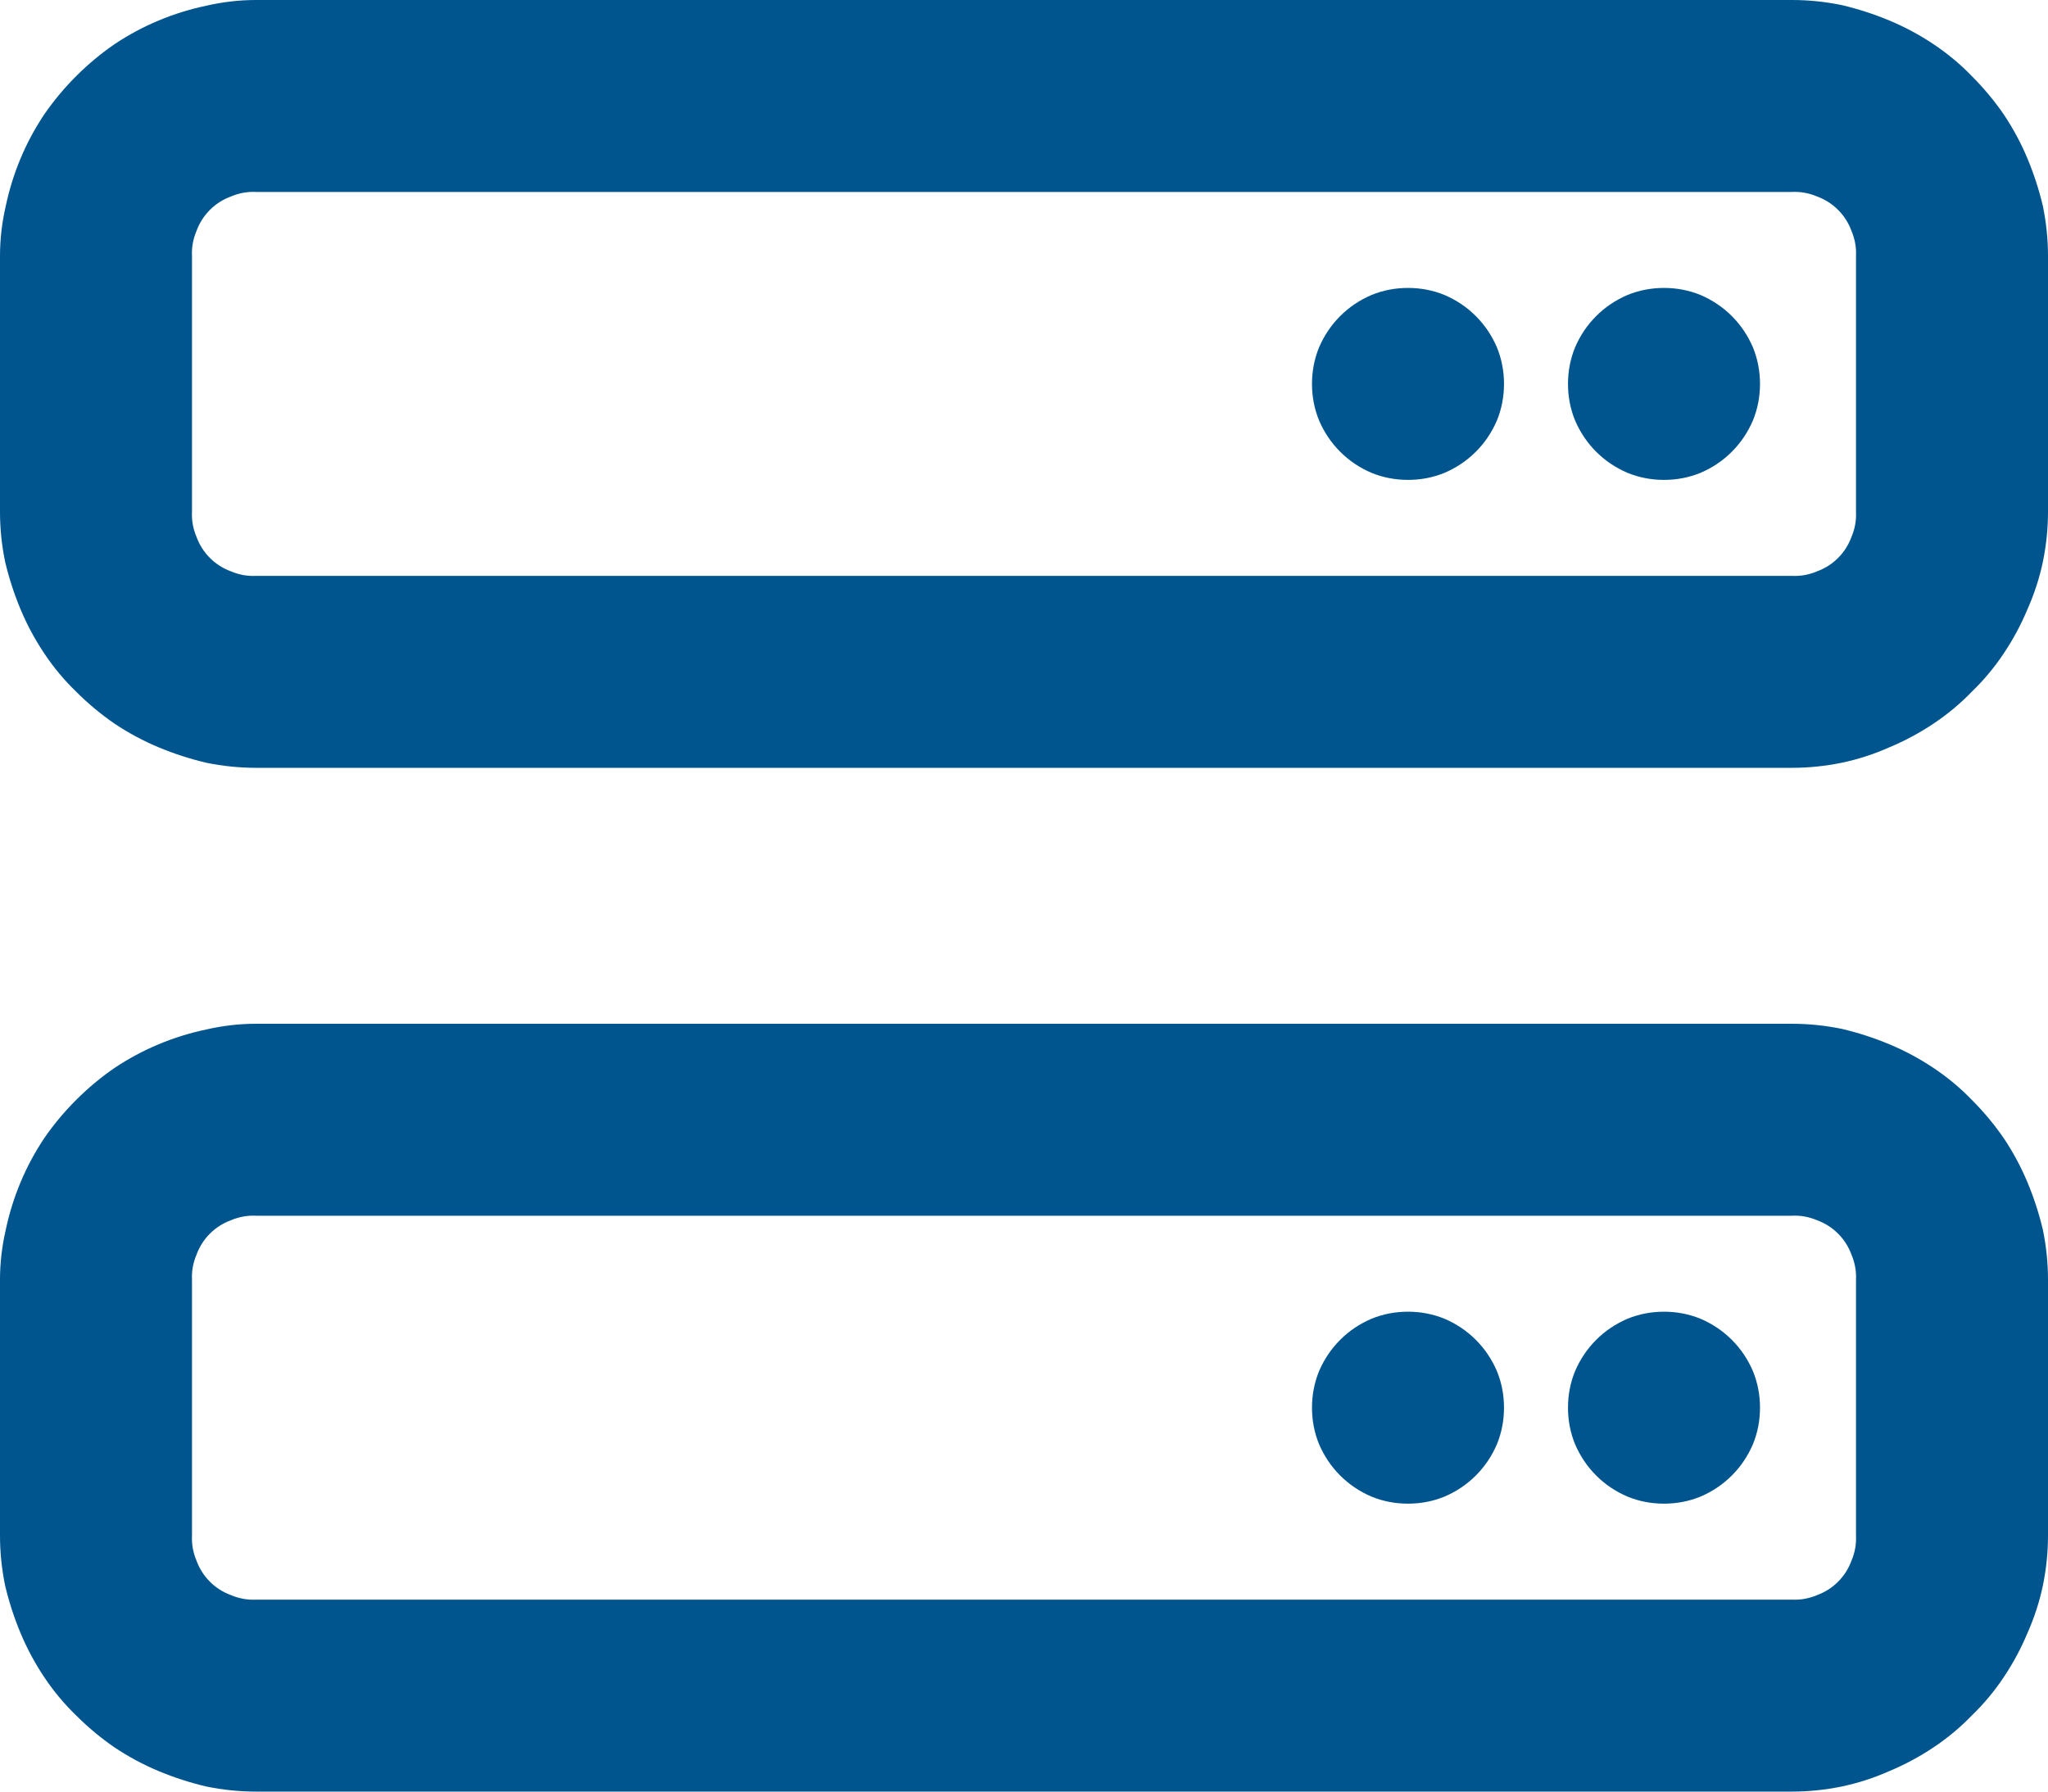 <svg version="1.2" xmlns="http://www.w3.org/2000/svg" viewBox="0 0 32 28" width="32" height="28">
	<style>
		.s0 { fill: #00558f } 
	</style>
	<path id="Path_32276" class="s0" d="m0 4q0-0.39 0.09-0.78 0.08-0.38 0.23-0.74 0.15-0.36 0.37-0.69 0.22-0.32 0.5-0.6 0.28-0.28 0.6-0.5 0.33-0.22 0.69-0.37 0.36-0.15 0.74-0.23 0.39-0.09 0.78-0.09h24q0.39 0 0.78 0.08 0.38 0.09 0.74 0.24 0.36 0.15 0.69 0.37 0.33 0.22 0.6 0.5 0.28 0.28 0.5 0.6 0.22 0.33 0.37 0.69 0.15 0.36 0.24 0.74 0.08 0.39 0.08 0.78v4q0 0.39-0.08 0.78-0.08 0.38-0.24 0.74-0.15 0.36-0.37 0.69-0.22 0.33-0.5 0.6-0.27 0.28-0.6 0.5-0.33 0.22-0.69 0.37-0.36 0.16-0.74 0.24-0.39 0.08-0.78 0.08h-24q-0.39 0-0.78-0.08-0.38-0.09-0.74-0.24-0.36-0.15-0.69-0.37-0.32-0.22-0.6-0.5-0.28-0.27-0.5-0.6-0.22-0.33-0.37-0.69-0.15-0.36-0.24-0.74-0.08-0.39-0.08-0.78zm4-1q-0.2-0.01-0.39 0.07-0.19 0.07-0.33 0.21-0.14 0.14-0.21 0.33-0.08 0.19-0.07 0.39v4q-0.01 0.2 0.07 0.39 0.07 0.19 0.21 0.33 0.14 0.14 0.33 0.21 0.19 0.08 0.39 0.07h24q0.2 0.01 0.39-0.07 0.19-0.07 0.33-0.21 0.14-0.14 0.21-0.33 0.08-0.19 0.07-0.39v-4q0.01-0.2-0.07-0.39-0.07-0.19-0.21-0.33-0.14-0.14-0.33-0.21-0.19-0.08-0.39-0.07zm-4 17q0-0.39 0.09-0.78 0.08-0.38 0.23-0.74 0.15-0.36 0.37-0.69 0.22-0.32 0.5-0.6 0.28-0.28 0.6-0.5 0.33-0.22 0.69-0.37 0.36-0.15 0.74-0.23 0.39-0.09 0.78-0.09h24q0.39 0 0.78 0.08 0.38 0.09 0.74 0.24 0.36 0.15 0.69 0.37 0.33 0.22 0.6 0.5 0.28 0.28 0.5 0.6 0.22 0.33 0.37 0.69 0.15 0.36 0.24 0.74 0.08 0.39 0.08 0.78v4q0 0.39-0.08 0.78-0.08 0.38-0.24 0.74-0.15 0.36-0.37 0.69-0.22 0.33-0.5 0.6-0.27 0.28-0.6 0.5-0.33 0.22-0.69 0.37-0.36 0.16-0.74 0.24-0.39 0.08-0.78 0.08h-24q-0.39 0-0.78-0.08-0.38-0.09-0.74-0.24-0.36-0.15-0.69-0.37-0.32-0.22-0.6-0.5-0.28-0.27-0.5-0.6-0.22-0.33-0.37-0.69-0.15-0.36-0.24-0.74-0.08-0.39-0.08-0.78zm4-1q-0.2-0.01-0.39 0.07-0.19 0.07-0.33 0.21-0.14 0.14-0.21 0.33-0.08 0.19-0.07 0.39v4q-0.01 0.2 0.07 0.39 0.07 0.19 0.21 0.33 0.14 0.14 0.33 0.21 0.19 0.08 0.39 0.07h24q0.2 0.01 0.39-0.07 0.19-0.07 0.33-0.21 0.14-0.14 0.21-0.33 0.08-0.19 0.07-0.39v-4q0.01-0.2-0.07-0.39-0.07-0.19-0.21-0.33-0.14-0.14-0.33-0.21-0.19-0.08-0.39-0.07zm20.5 3q0-0.3 0.11-0.57 0.12-0.28 0.33-0.49 0.21-0.21 0.49-0.33 0.27-0.11 0.57-0.11 0.3 0 0.57 0.11 0.28 0.12 0.49 0.33 0.21 0.21 0.33 0.49 0.11 0.27 0.11 0.57 0 0.3-0.11 0.57-0.12 0.28-0.33 0.49-0.21 0.21-0.49 0.33-0.27 0.11-0.57 0.11-0.3 0-0.57-0.11-0.28-0.12-0.49-0.33-0.21-0.21-0.33-0.49-0.11-0.27-0.11-0.57zm1.5-17.5q0.3 0 0.57 0.11 0.28 0.12 0.49 0.33 0.21 0.21 0.33 0.49 0.11 0.27 0.11 0.57 0 0.3-0.11 0.57-0.12 0.28-0.33 0.49-0.21 0.21-0.49 0.33-0.27 0.11-0.57 0.11-0.3 0-0.57-0.11-0.28-0.12-0.49-0.33-0.21-0.21-0.33-0.49-0.11-0.27-0.11-0.57 0-0.3 0.11-0.57 0.12-0.28 0.33-0.49 0.21-0.21 0.49-0.33 0.27-0.11 0.57-0.11zm-5.5 17.5q0-0.3 0.11-0.57 0.12-0.28 0.33-0.49 0.21-0.21 0.49-0.33 0.27-0.11 0.57-0.11 0.3 0 0.57 0.11 0.28 0.12 0.49 0.33 0.21 0.21 0.33 0.49 0.11 0.27 0.11 0.57 0 0.3-0.11 0.57-0.12 0.28-0.33 0.49-0.21 0.21-0.49 0.33-0.27 0.11-0.57 0.11-0.3 0-0.57-0.11-0.28-0.12-0.49-0.33-0.21-0.21-0.33-0.49-0.11-0.27-0.11-0.57zm1.5-17.5q0.3 0 0.57 0.11 0.28 0.12 0.49 0.33 0.21 0.21 0.33 0.49 0.11 0.27 0.11 0.57 0 0.3-0.11 0.57-0.12 0.28-0.33 0.49-0.21 0.21-0.49 0.33-0.27 0.11-0.57 0.11-0.3 0-0.57-0.11-0.28-0.12-0.49-0.33-0.21-0.21-0.33-0.49-0.11-0.27-0.11-0.57 0-0.3 0.11-0.57 0.12-0.28 0.33-0.49 0.21-0.21 0.49-0.33 0.27-0.11 0.57-0.11z"/>
</svg>